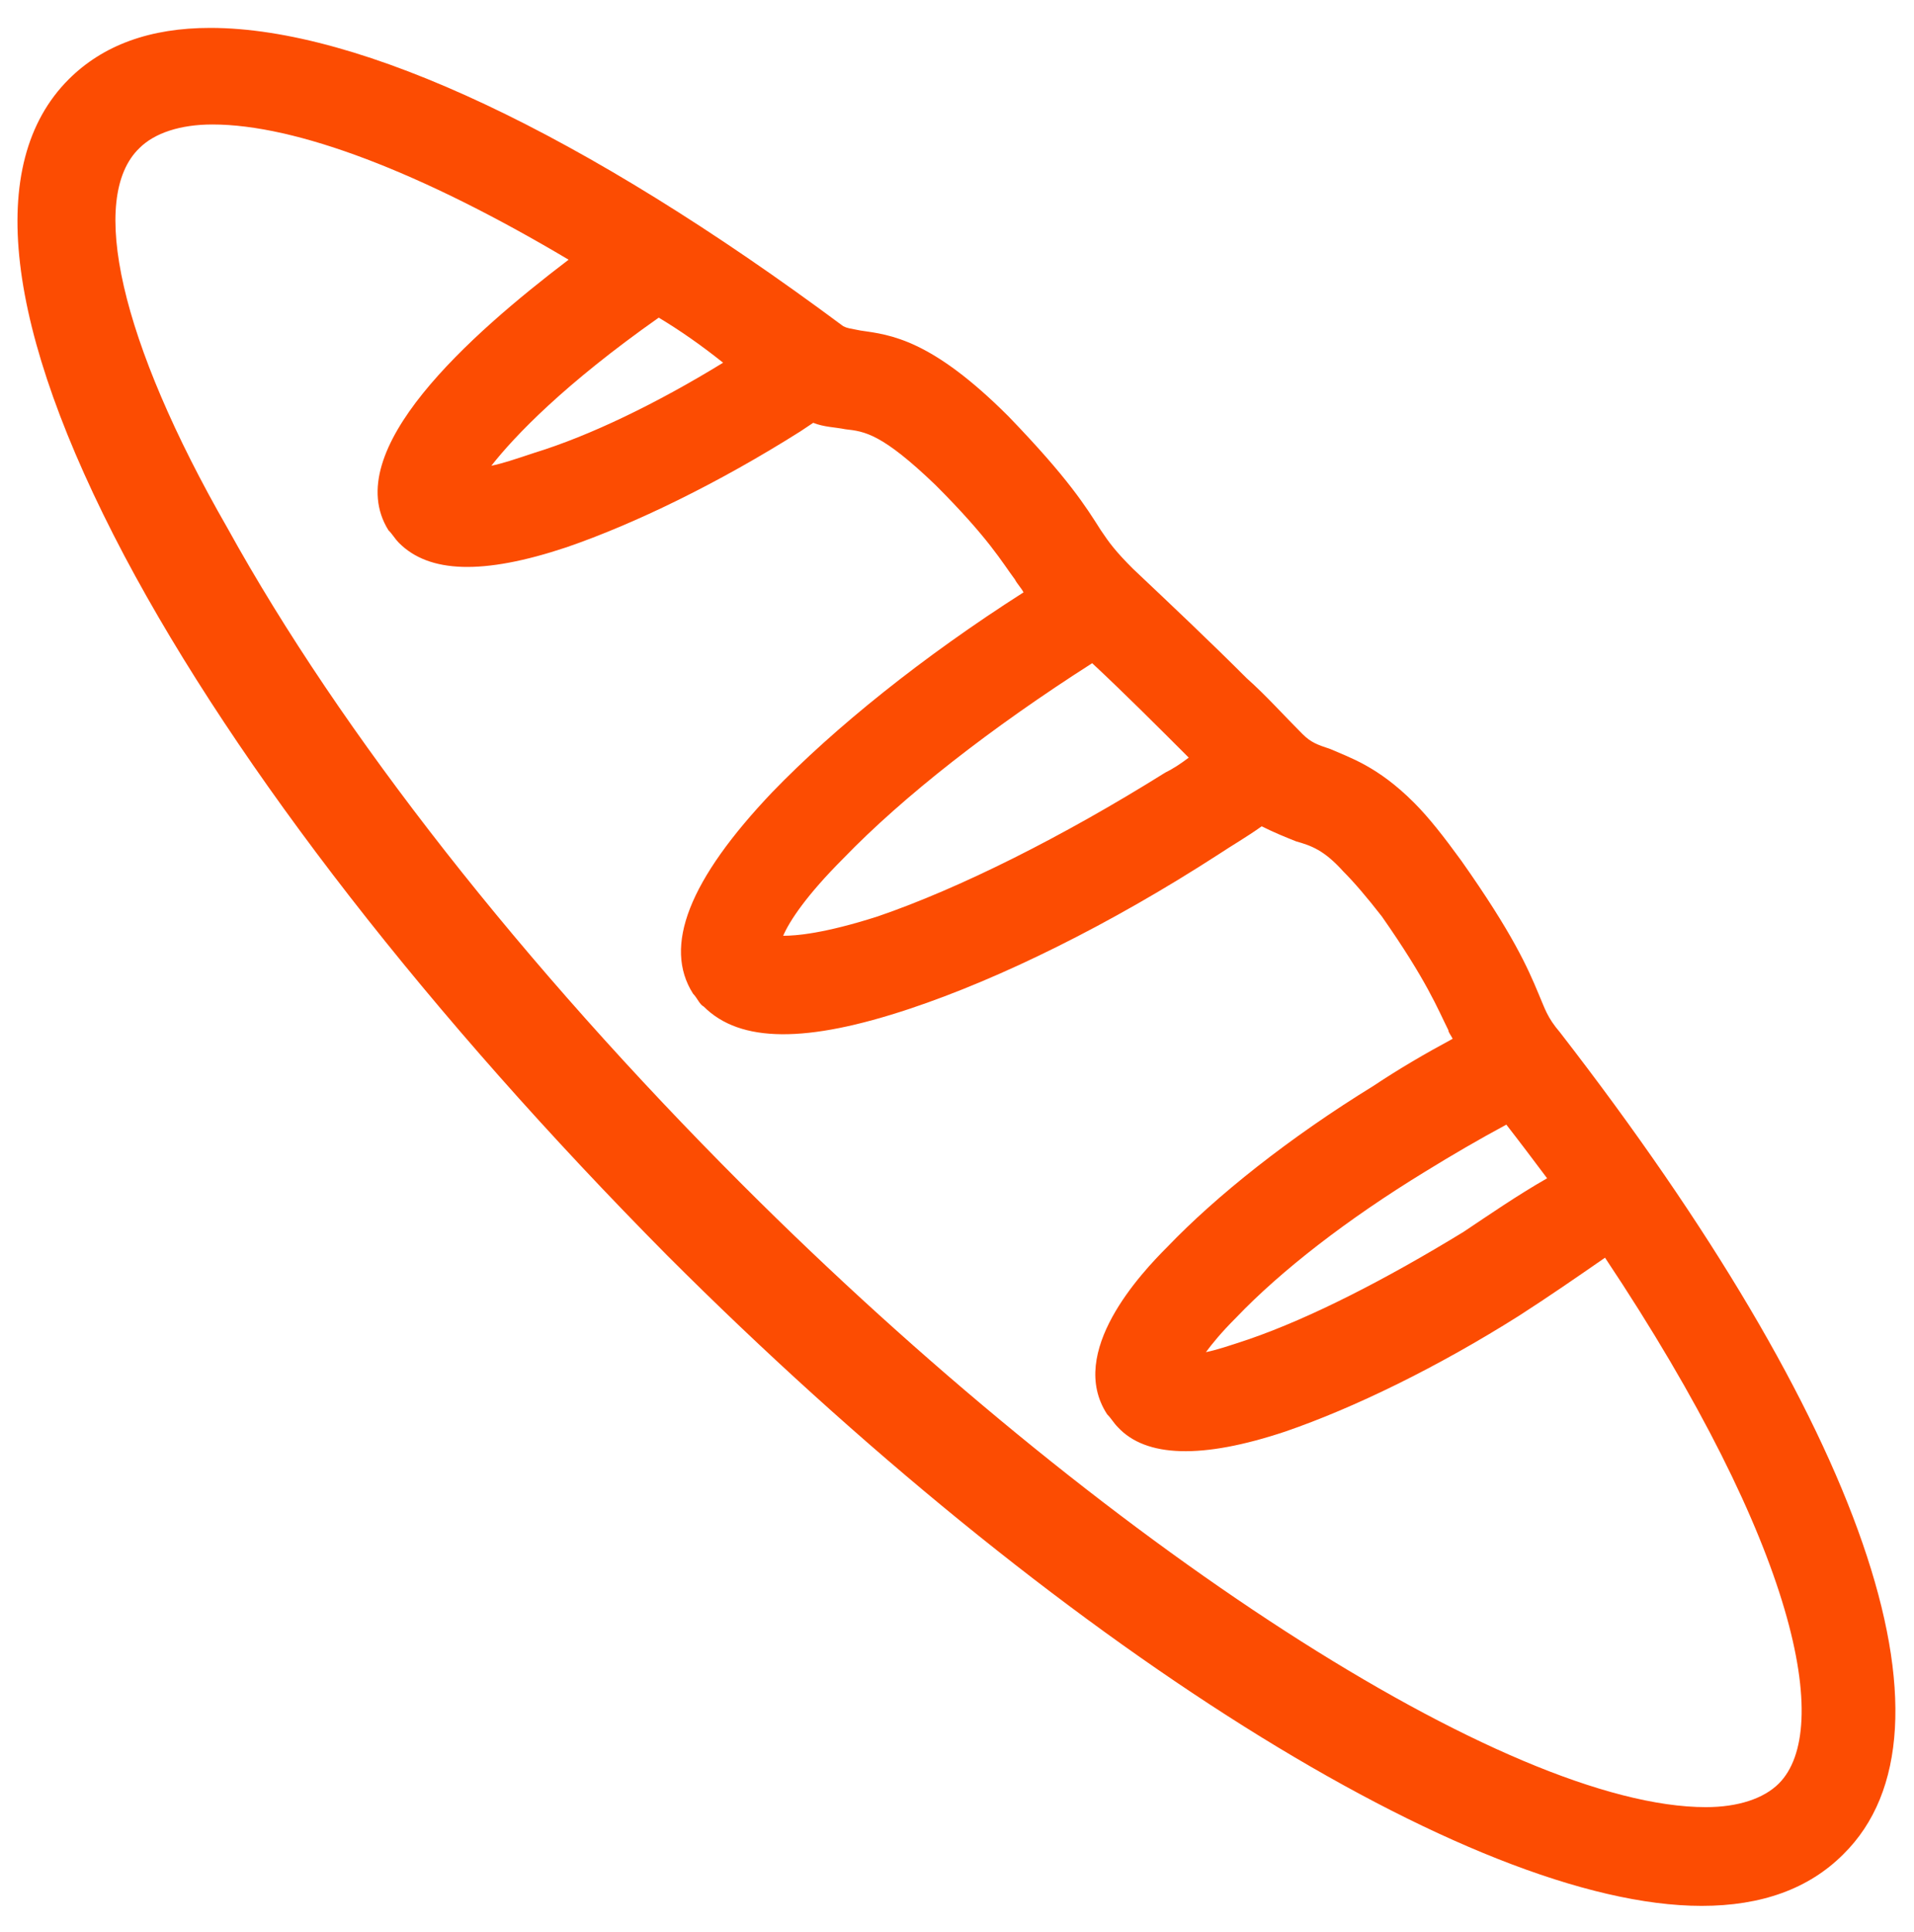 <?xml version="1.0" encoding="utf-8"?>
<!-- Generator: Adobe Illustrator 16.0.3, SVG Export Plug-In . SVG Version: 6.00 Build 0)  -->
<!DOCTYPE svg PUBLIC "-//W3C//DTD SVG 1.1//EN" "http://www.w3.org/Graphics/SVG/1.1/DTD/svg11.dtd">
<svg version="1.1" id="Capa_1" xmlns="http://www.w3.org/2000/svg" xmlns:xlink="http://www.w3.org/1999/xlink" x="0px" y="0px"
	 width="555px" height="560px" viewBox="202.5 0 555 560" enable-background="new 202.5 0 555 560" xml:space="preserve">
<path fill="#FC4C02" d="M654.845,299.289c-3.732-4.355-4.354-6.846-6.223-11.2c-3.111-7.467-7.467-17.422-22.399-38.578
	c-4.979-6.845-9.334-12.445-13.688-16.8c-10.577-10.578-18.666-13.066-24.268-15.555c-3.732-1.245-5.6-1.867-8.089-4.356
	c-5.6-5.6-10.578-11.2-16.178-16.178c-10.578-10.578-21.777-21.155-32.979-31.733c-4.978-4.978-6.845-7.466-9.334-11.2
	c-4.354-6.845-9.333-14.934-26.755-32.978c-22.399-22.4-34.223-23.645-42.934-24.889c-3.111-0.622-3.733-0.622-4.979-1.245
	c-75.289-56-140-86.489-183.556-86.489c-17.422,0-31.111,4.978-41.067,14.934l0,0c-24.267,24.267-18.667,72.178,16.178,138.133
	C271.556,223.378,327.556,294.934,396,364c112.622,112.622,233.333,188.533,299.911,188.533c17.422,0,31.111-4.979,41.065-14.935
	C773.688,501.511,742.578,412.533,654.845,299.289z M357.422,131.289c-5.6,1.867-9.333,3.111-12.445,3.733
	c6.845-8.711,21.156-23.645,48.534-42.934c6.223,3.733,12.444,8.089,18.667,13.067C392.889,116.978,373.6,126.311,357.422,131.289z
	 M315.111,153.689c1.244,1.245,1.866,2.489,3.111,3.733c8.711,8.711,24.267,9.333,48.533,1.244
	c19.911-6.844,44.178-18.667,67.823-33.6l3.732-2.489c3.11,1.245,6.223,1.245,9.333,1.867c5.601,0.623,10.578,1.245,26.134,16.178
	c15.556,15.556,19.289,22.4,23.021,27.378c0.622,1.245,1.867,2.489,2.489,3.733c-29.244,18.667-54.756,39.2-72.8,57.867
	c-24.268,25.511-31.734,44.8-23.022,58.489c1.244,1.245,1.866,3.111,3.111,3.733c10.577,10.578,29.866,10.578,59.732,0.621
	c26.134-8.711,57.866-24.267,89.601-44.799c3.732-2.489,8.089-4.978,12.443-8.089c3.733,1.867,6.846,3.111,9.956,4.355
	c4.355,1.245,8.09,2.489,13.688,8.711c3.111,3.111,6.845,7.467,11.2,13.067c13.065,18.667,16.178,26.755,19.289,32.977
	c0,0.623,0.622,1.245,1.244,2.489c-8.09,4.355-15.557,8.712-23.022,13.688c-24.267,14.934-45.422,31.733-59.732,46.666
	c-7.468,7.467-29.244,30.489-17.423,48.534c1.244,1.244,1.866,2.488,3.111,3.732c8.089,8.712,24.267,9.334,48.533,1.244
	c19.911-6.845,44.178-18.667,67.822-33.601c8.711-5.6,16.8-11.199,24.889-16.8c56,84,65.955,136.889,50.4,152.443
	c-4.356,4.355-11.822,6.846-21.156,6.846c-57.244,0-174.844-75.911-279.378-180.444C354.311,280,301.422,212.8,268.444,153.066
	C237.333,98.933,228,57.245,242.934,42.934c4.355-4.356,11.822-6.845,21.155-6.845c24.267,0,60.355,13.689,103.289,39.2
	C338.755,97.067,300.8,130.667,315.111,153.689z M540.355,224c-29.866,18.667-59.733,33.6-83.379,41.689
	c-15.556,4.978-23.645,5.6-27.378,5.6l0,0c1.867-4.355,6.846-11.822,17.423-22.4c17.423-18.044,42.934-37.955,72.179-56.622
	c9.333,8.711,18.667,18.044,28,27.378C544.711,221.511,542.845,222.755,540.355,224z M626.845,357.155
	c-22.399,13.688-44.178,24.89-62.223,31.11c-5.601,1.867-9.333,3.111-12.444,3.733c1.867-2.489,4.355-5.6,8.711-9.955
	c13.066-13.688,32.355-28.623,54.756-42.312c8.09-4.979,15.557-9.333,23.646-13.688c4.354,5.6,8.089,10.577,11.822,15.555
	C642.4,346.578,634.313,352.178,626.845,357.155z"/>
</svg>
